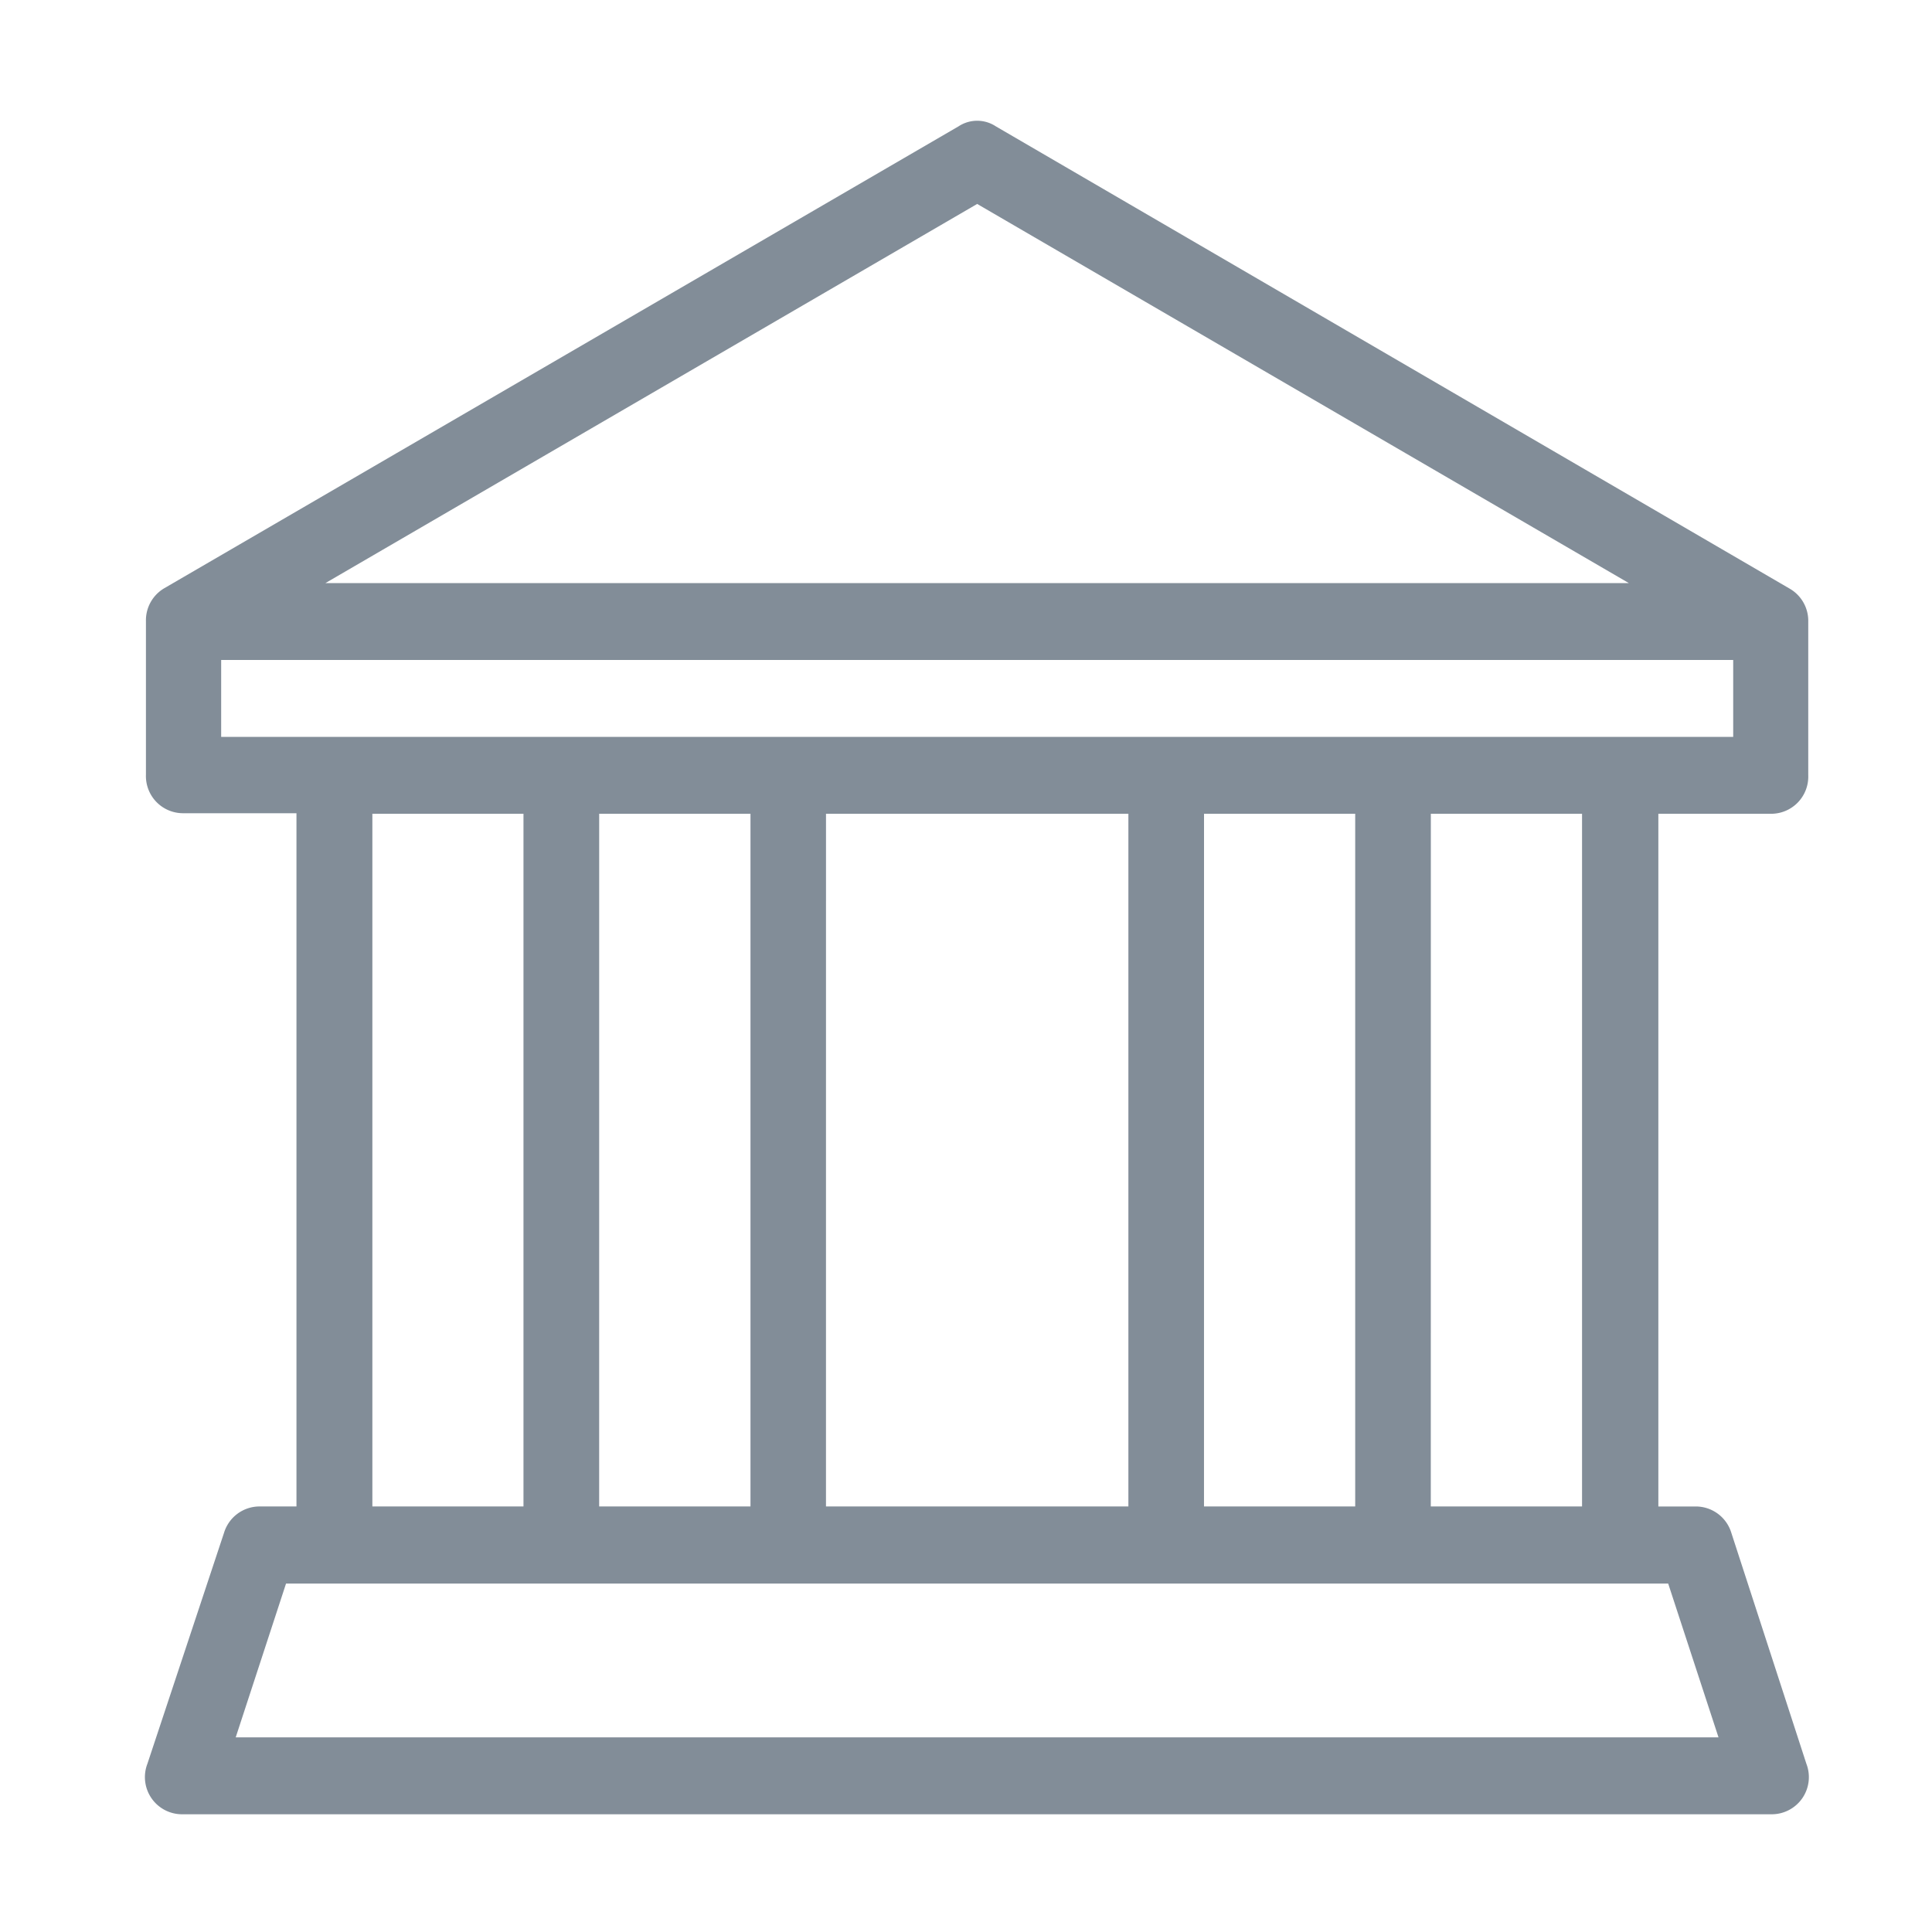<svg xmlns="http://www.w3.org/2000/svg" width="80" height="80" viewBox="0 0 80 80">
  <g id="icon-sponsorship" transform="translate(-346.875 -1610.782)">
    <rect id="Rectangle_468" data-name="Rectangle 468" width="80" height="80" transform="translate(346.875 1610.782)" fill="#fff"/>
    <path id="icon-bank" d="M74.061,34.393A1.538,1.538,0,0,0,75.6,32.8V26.432a1.538,1.538,0,0,0-.769-1.361h0L41.956,5.926h0a1.4,1.4,0,0,0-1.538,0h0L7.536,25.048h0a1.538,1.538,0,0,0-.769,1.361v6.369A1.538,1.538,0,0,0,8.3,34.37H13V63.075H11.466A1.538,1.538,0,0,0,10,64.168h0L6.828,73.729h0A1.538,1.538,0,0,0,8.29,75.821H74.061a1.538,1.538,0,0,0,1.461-2.092h0l-3.107-9.561h0a1.538,1.538,0,0,0-1.485-1.092H69.393V34.393ZM41.187,9.141,68.17,24.84H14.2ZM69.8,66.268l2.084,6.369h-61.4l2.084-6.369ZM16.143,34.393H22.4V63.075H16.143Zm9.392,0H31.8V63.075H25.534Zm9.392,0H47.448V63.075H34.926Zm15.653,0H56.84V63.075H50.579Zm9.392,0h6.261V63.075H59.97ZM9.882,28.024H72.492v3.184H9.882Z" transform="translate(346.151 1610.086)" fill="#828d98" fill-rule="evenodd"/>
  </g>
</svg>
